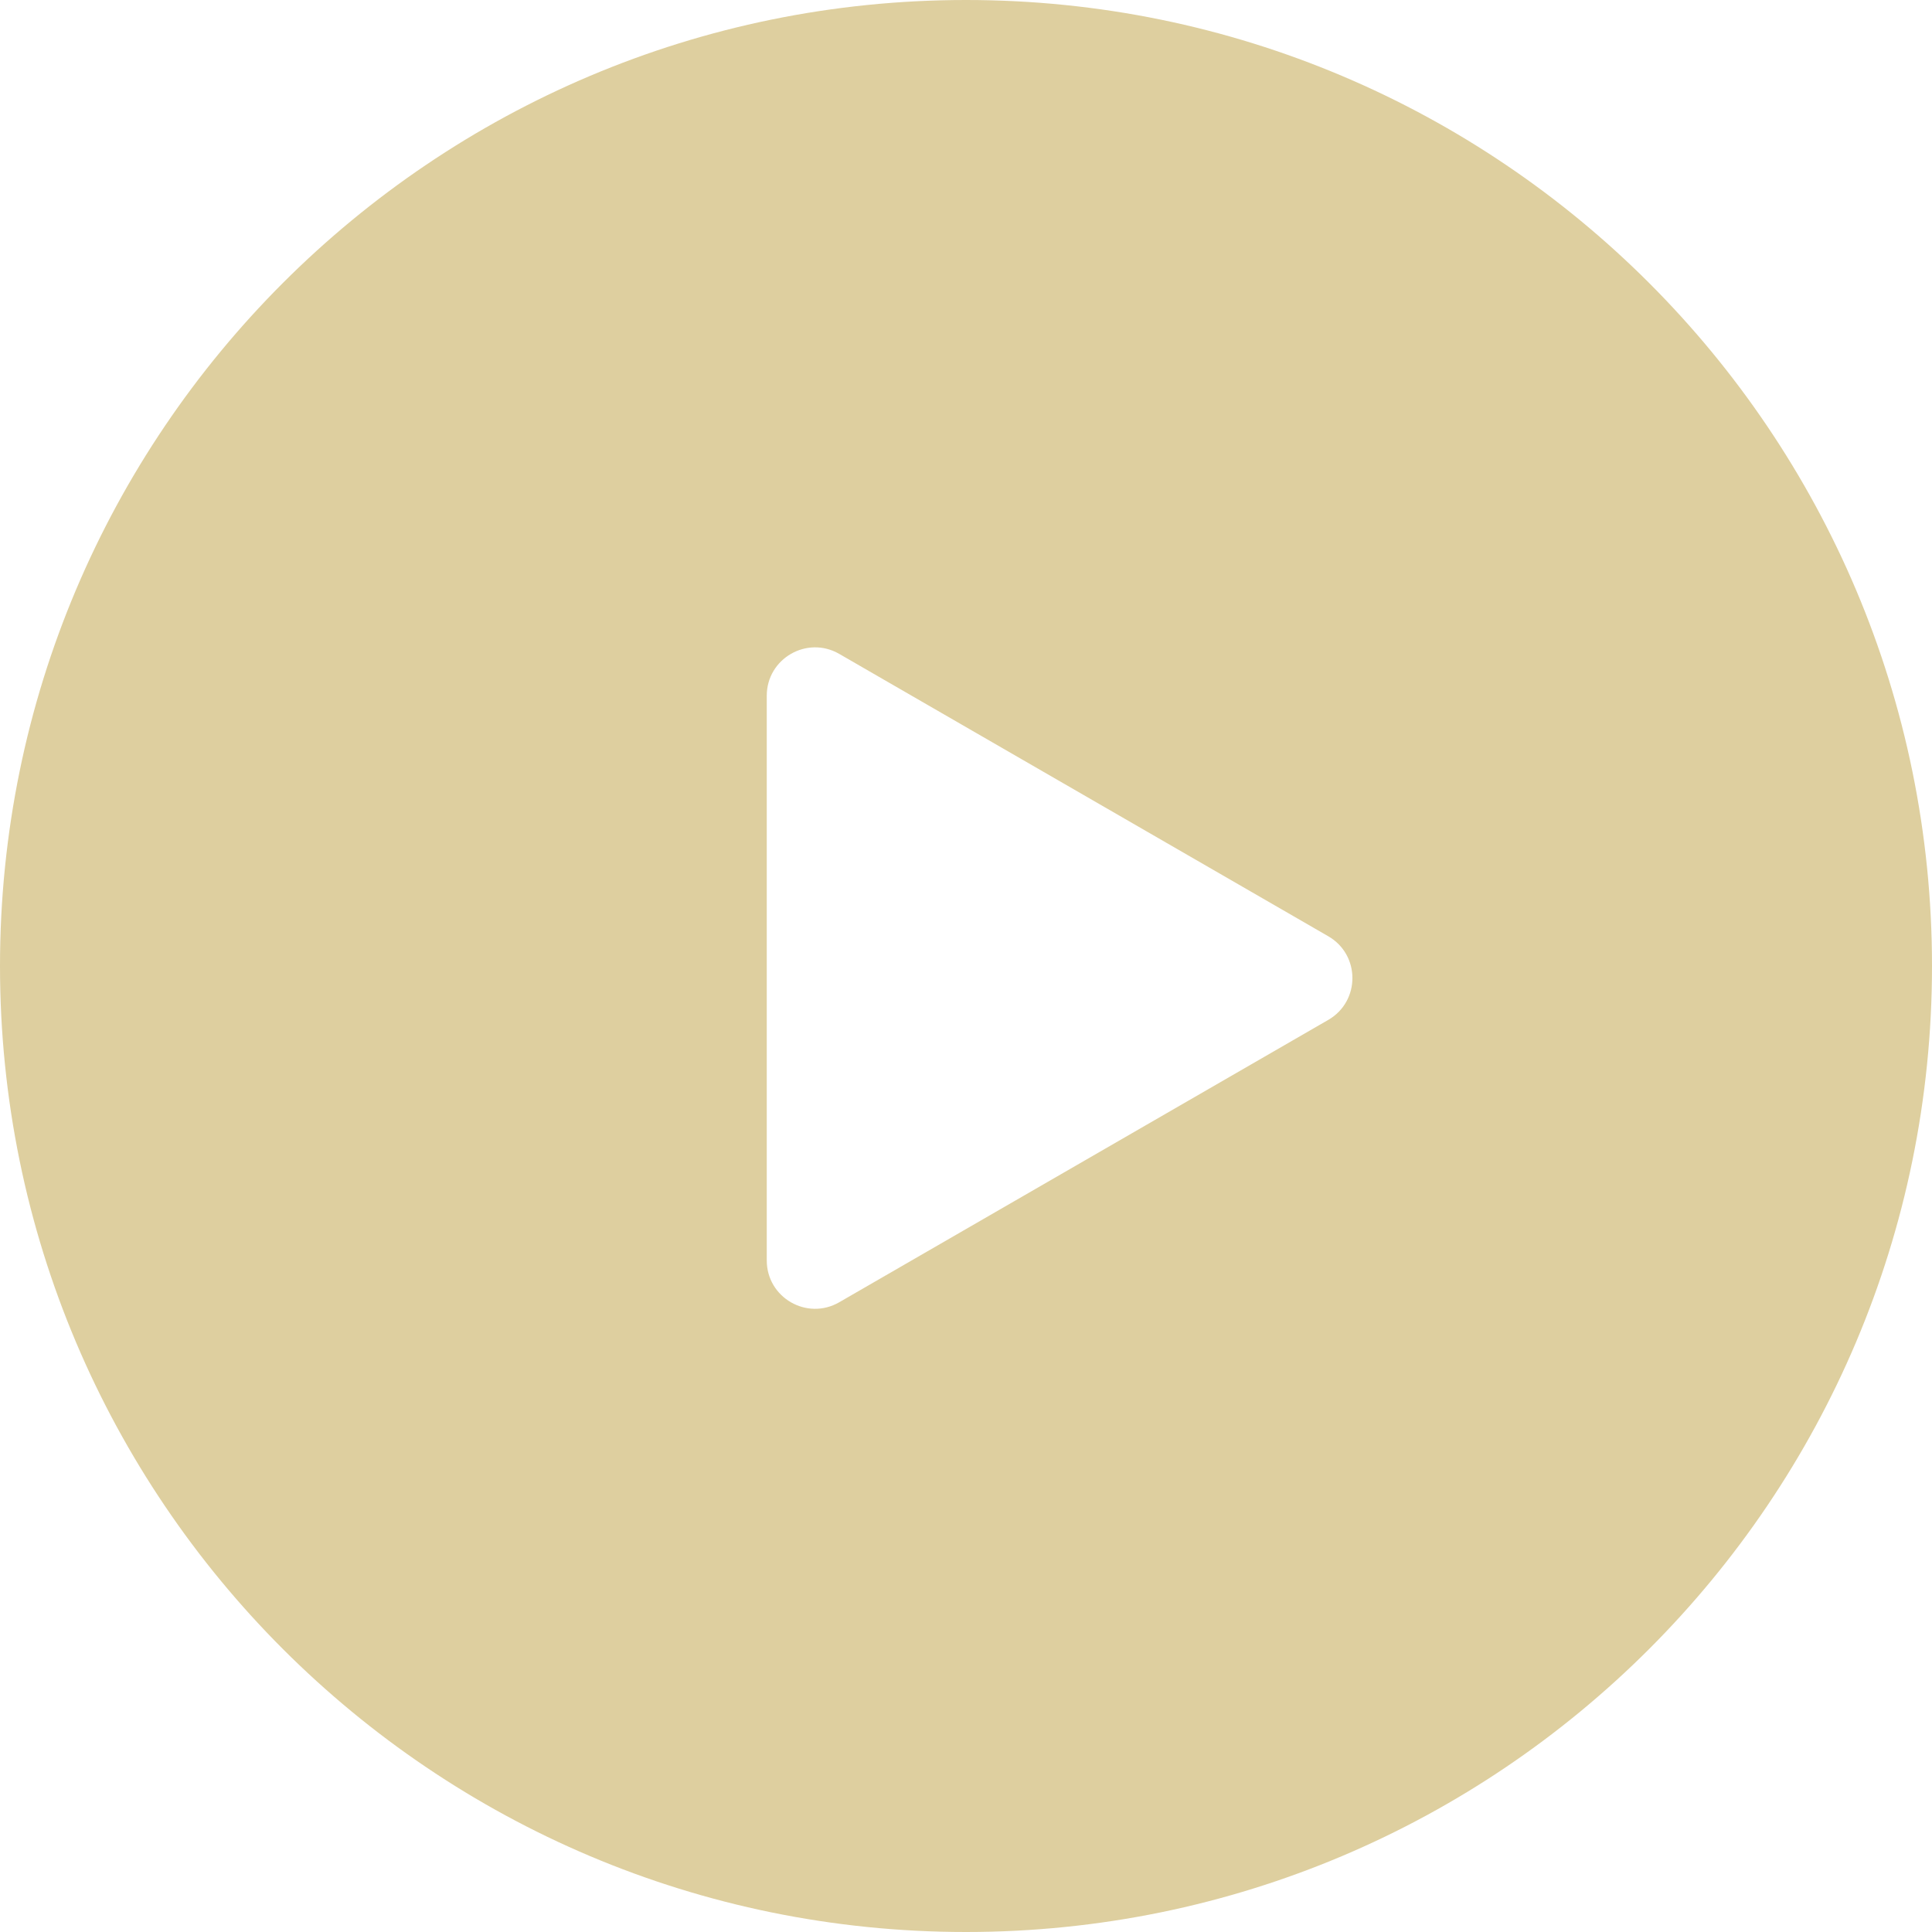 <?xml version="1.0" encoding="UTF-8"?> <svg xmlns="http://www.w3.org/2000/svg" width="40" height="40" viewBox="0 0 40 40" fill="none"> <path fill-rule="evenodd" clip-rule="evenodd" d="M20 40C31.046 40 40 31.046 40 20C40 8.954 31.046 0 20 0C8.954 0 0 8.954 0 20C0 31.046 8.954 40 20 40ZM27.5 21.116C28.167 20.731 28.167 19.769 27.5 19.384L17.375 13.538C16.708 13.153 15.875 13.635 15.875 14.404V26.096C15.875 26.866 16.708 27.347 17.375 26.962L27.5 21.116Z" fill="#DECF9F"></path> </svg> 